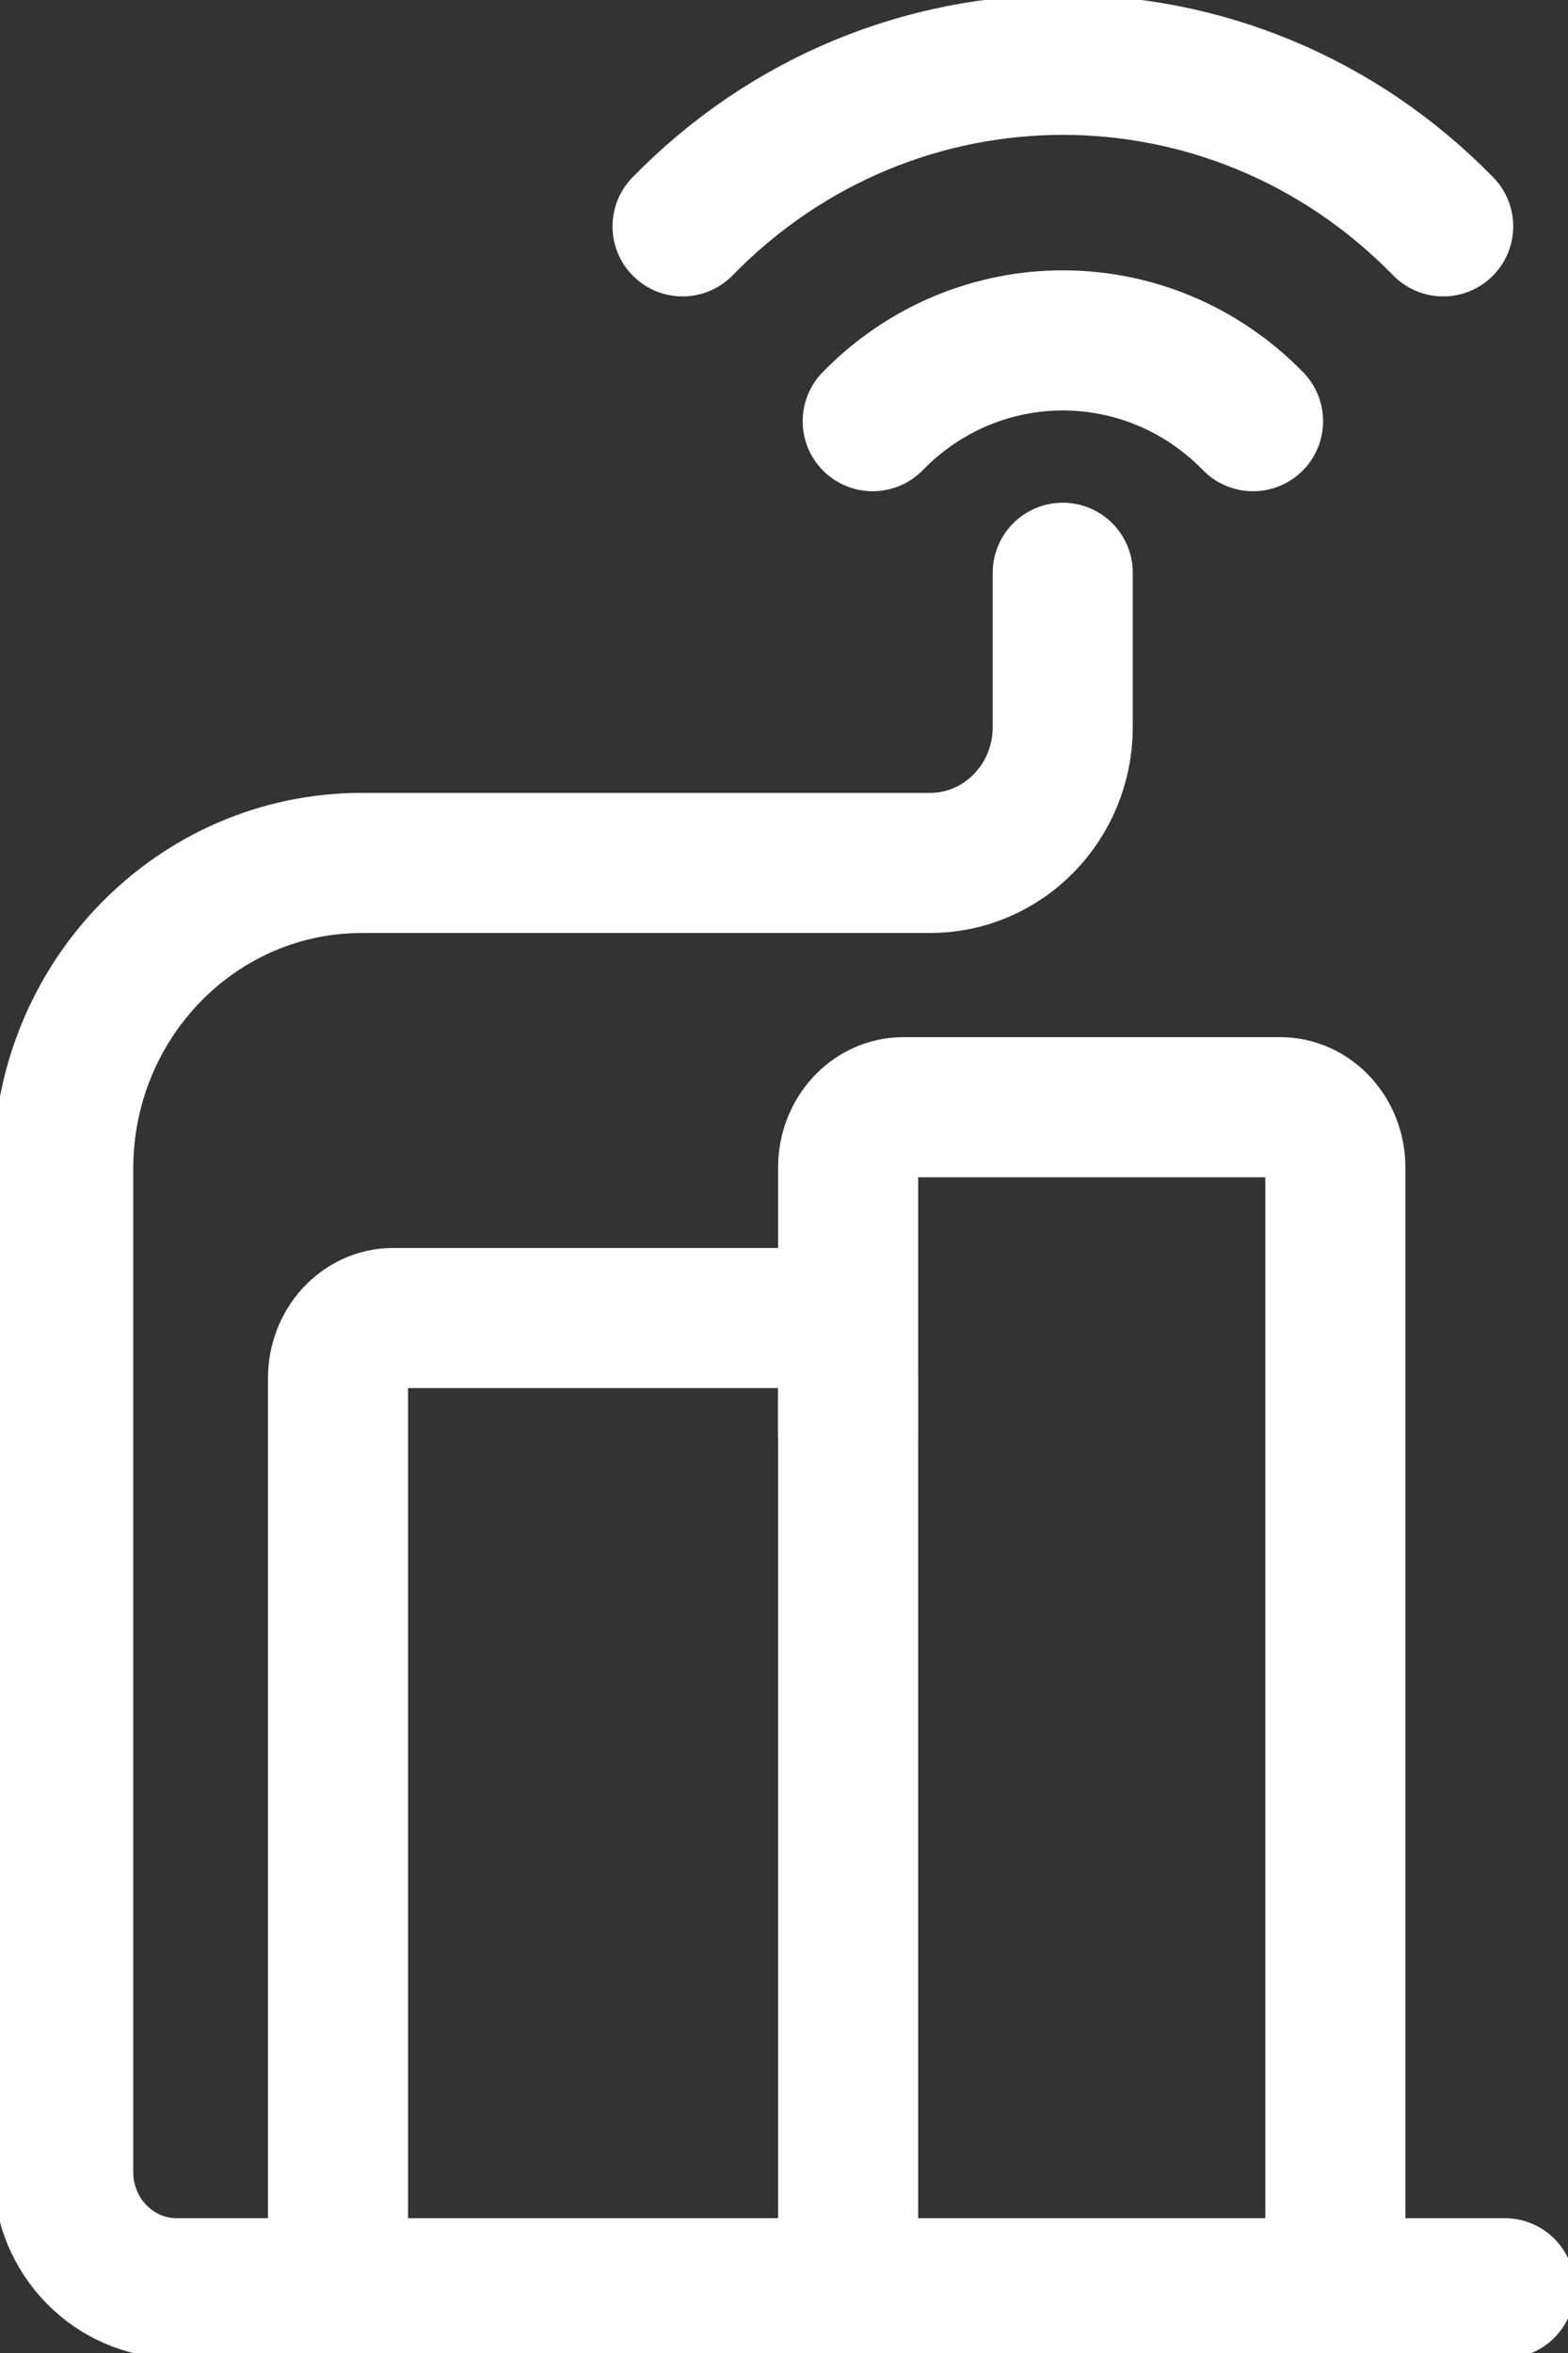 <?xml version="1.0" encoding="UTF-8"?> <svg xmlns="http://www.w3.org/2000/svg" width="44" height="66" viewBox="0 0 44 66" fill="none"><rect x="0" y="0" width="44" height="66" fill="#333333" stroke="none"/><g clip-path="url(#clip0_4128_3213)"><path d="M19.153 6.349C25.052 0.308 34.599 0.308 40.498 6.349" stroke="white" stroke-width="3.93" stroke-linecap="round" stroke-linejoin="round"></path><path d="M35.162 11.814C32.212 8.793 27.439 8.793 24.489 11.814" stroke="white" stroke-width="3.93" stroke-linecap="round" stroke-linejoin="round"></path><path d="M9.485 64.184V38.657C9.485 37.726 10.178 36.97 11.034 36.97H22.251C23.108 36.97 23.8 37.726 23.8 38.657V64.184" stroke="white" stroke-width="3.93" stroke-linecap="round" stroke-linejoin="round"></path><path d="M23.8 40.24V32.745C23.8 31.813 24.493 31.057 25.349 31.057H35.923C36.779 31.057 37.472 31.813 37.472 32.745V64.188" stroke="white" stroke-width="3.93" stroke-linecap="round" stroke-linejoin="round"></path><path d="M42.226 64.184H4.956C3.201 64.184 1.774 62.726 1.774 60.925V32.784C1.774 28.044 5.527 24.205 10.151 24.205H26.099C28.155 24.205 29.822 22.498 29.822 20.393V16.066" stroke="white" stroke-width="3.93" stroke-linecap="round" stroke-linejoin="round"></path></g><defs><clipPath id="clip0_4128_3213"><rect width="44" height="66" fill="white"></rect></clipPath></defs></svg> 